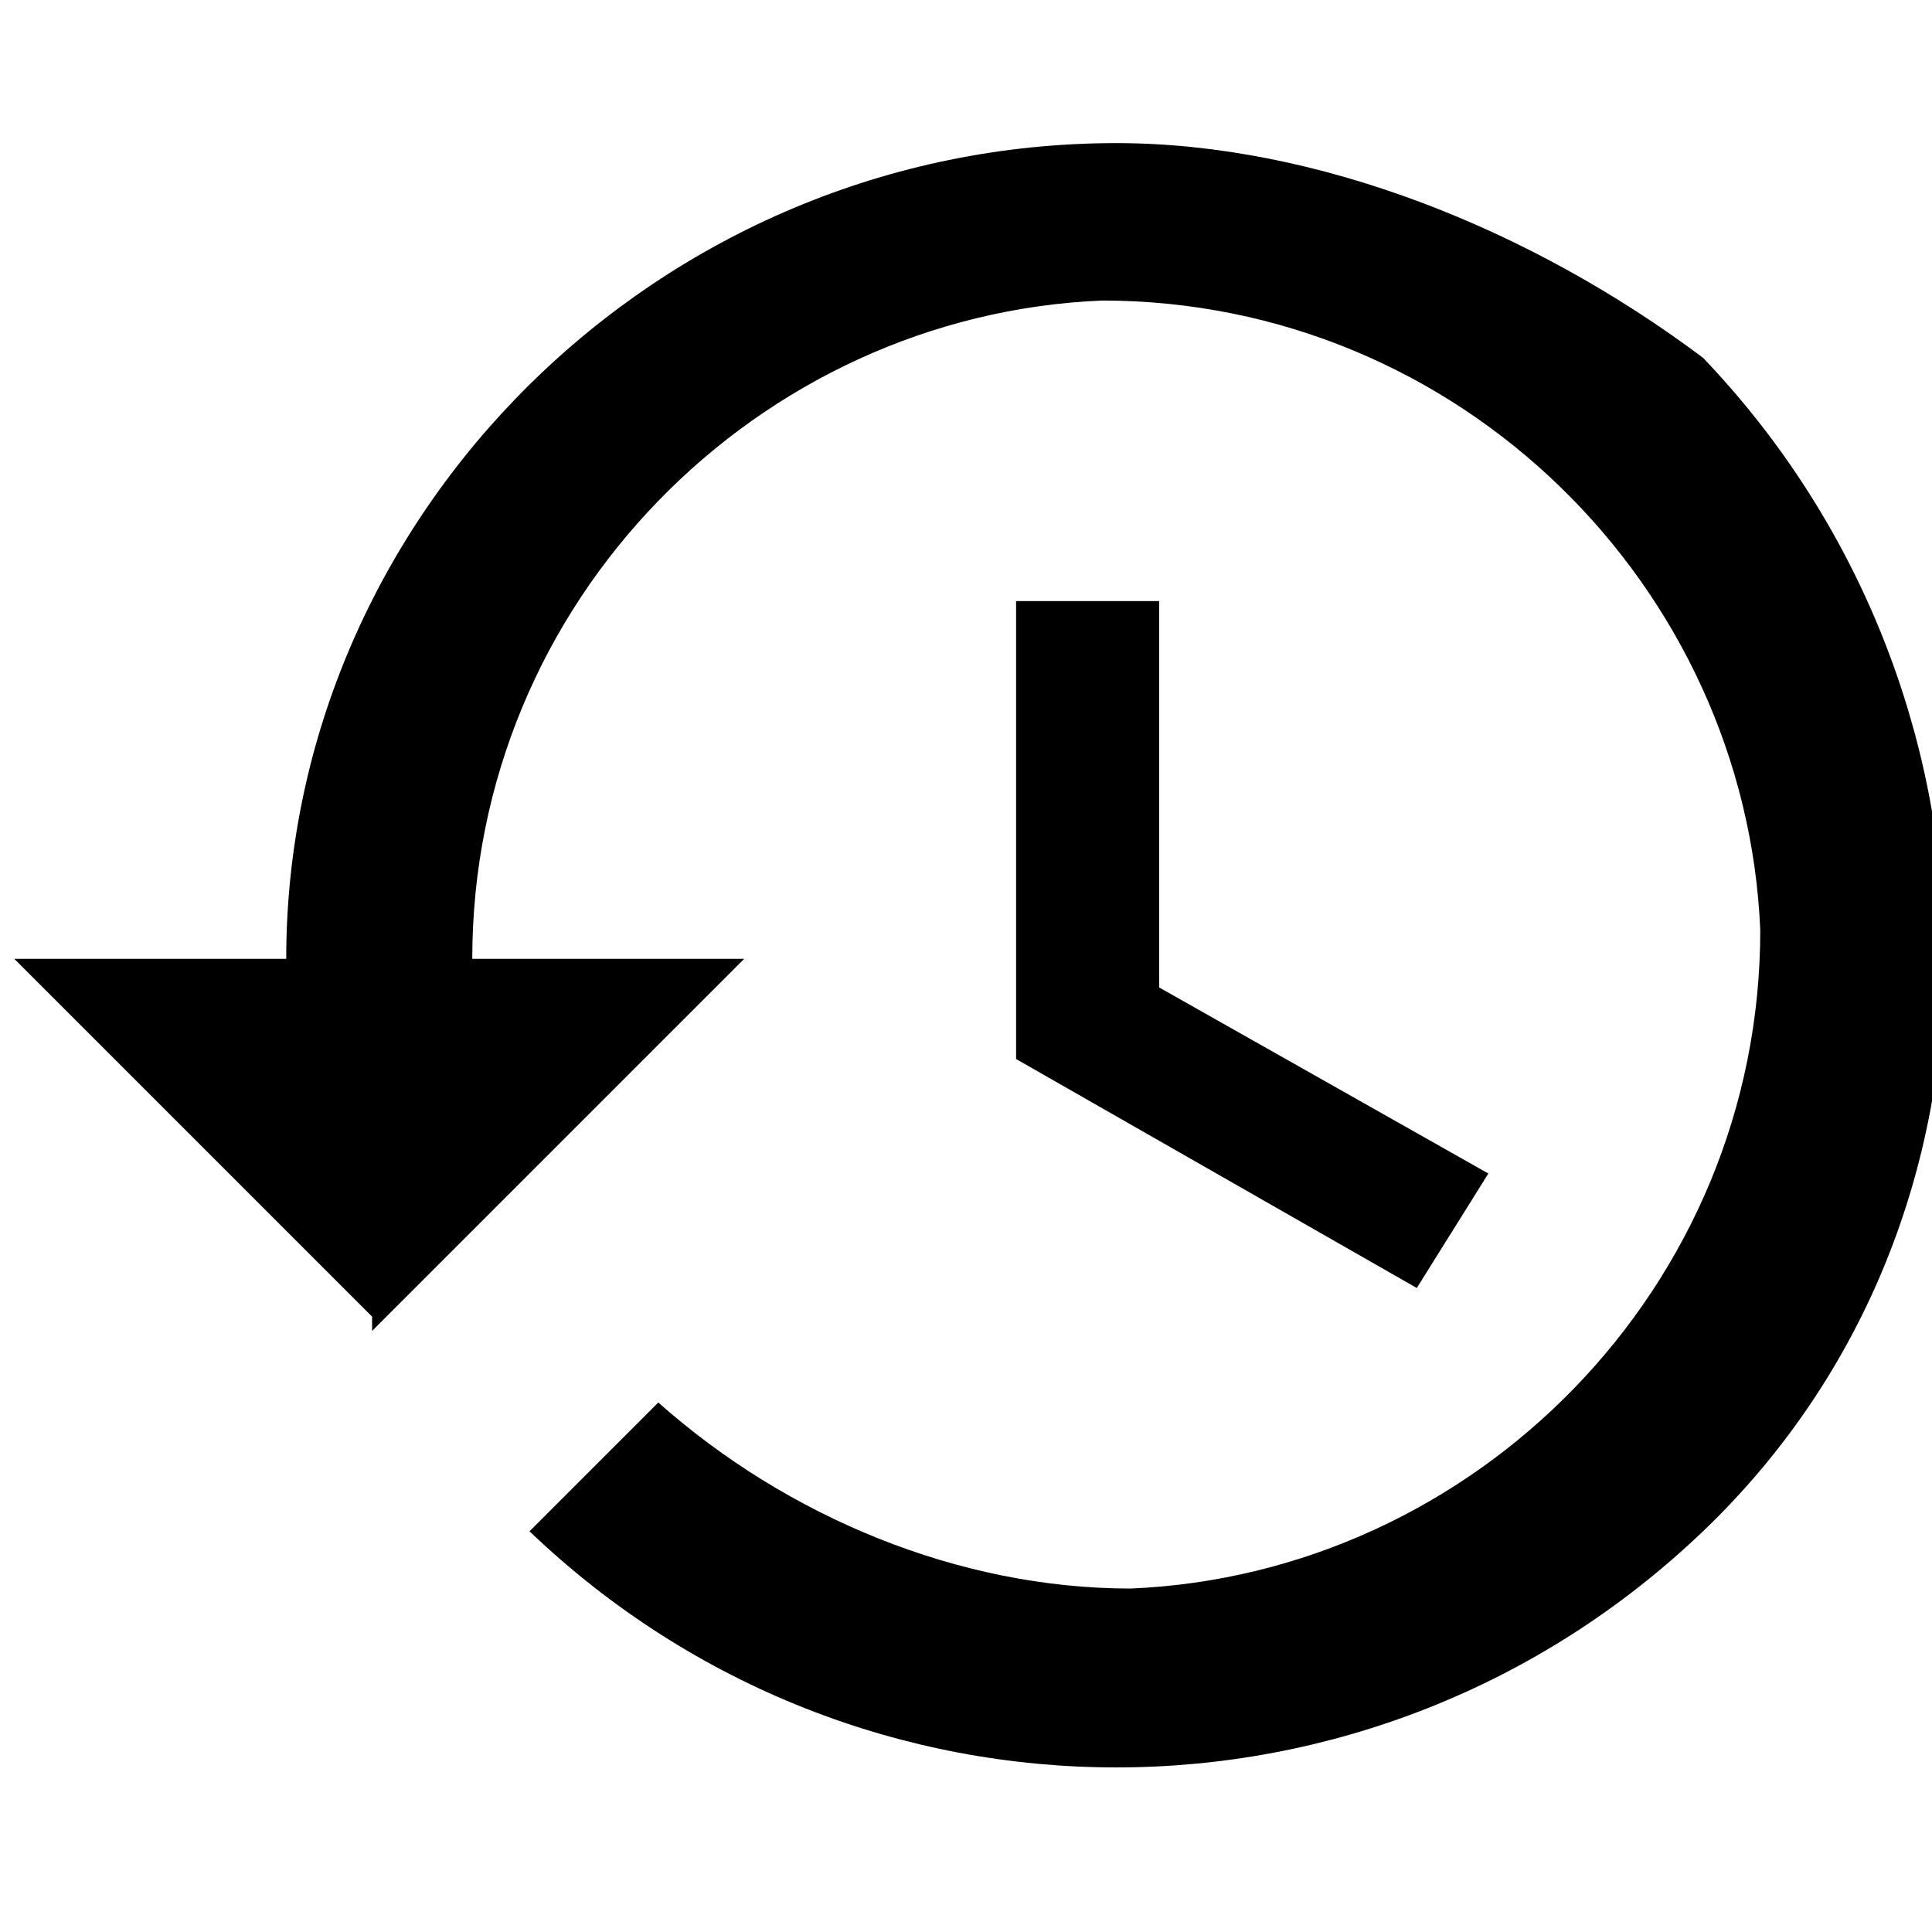 <?xml version="1.0" encoding="utf-8"?>
<!-- Generator: Adobe Illustrator 25.1.0, SVG Export Plug-In . SVG Version: 6.00 Build 0)  -->
<svg version="1.1" id="图层_1" xmlns="http://www.w3.org/2000/svg" xmlns:xlink="http://www.w3.org/1999/xlink" x="0px" y="0px"
	 viewBox="0 0 13.5 13.5" style="enable-background:new 0 0 13.5 13.5;" xml:space="preserve">
<style type="text/css">
	.st0{fill:#000;}
</style>
<g id="图层_2_1_">
	<g id="图层_1-2">
		<path class="st0" d="M7.8,1C4.6,1,2,3.6,2,6.7H0.1l2.5,2.5v0.1l2.6-2.6H3.3c0-2.5,2-4.5,4.4-4.6c2.5,0,4.5,2,4.6,4.4
			c0,2.5-2,4.5-4.4,4.6c-1.2,0-2.4-0.5-3.3-1.3l-0.9,0.9c2.3,2.2,5.9,2.2,8.2,0s2.2-5.9,0-8.2C10.7,1.6,9.2,1,7.8,1 M7.1,4.2v3.2
			L9.9,9l0.5-0.8L8.1,6.9V4.2L7.1,4.2z"/>
	</g>
</g>
</svg>
